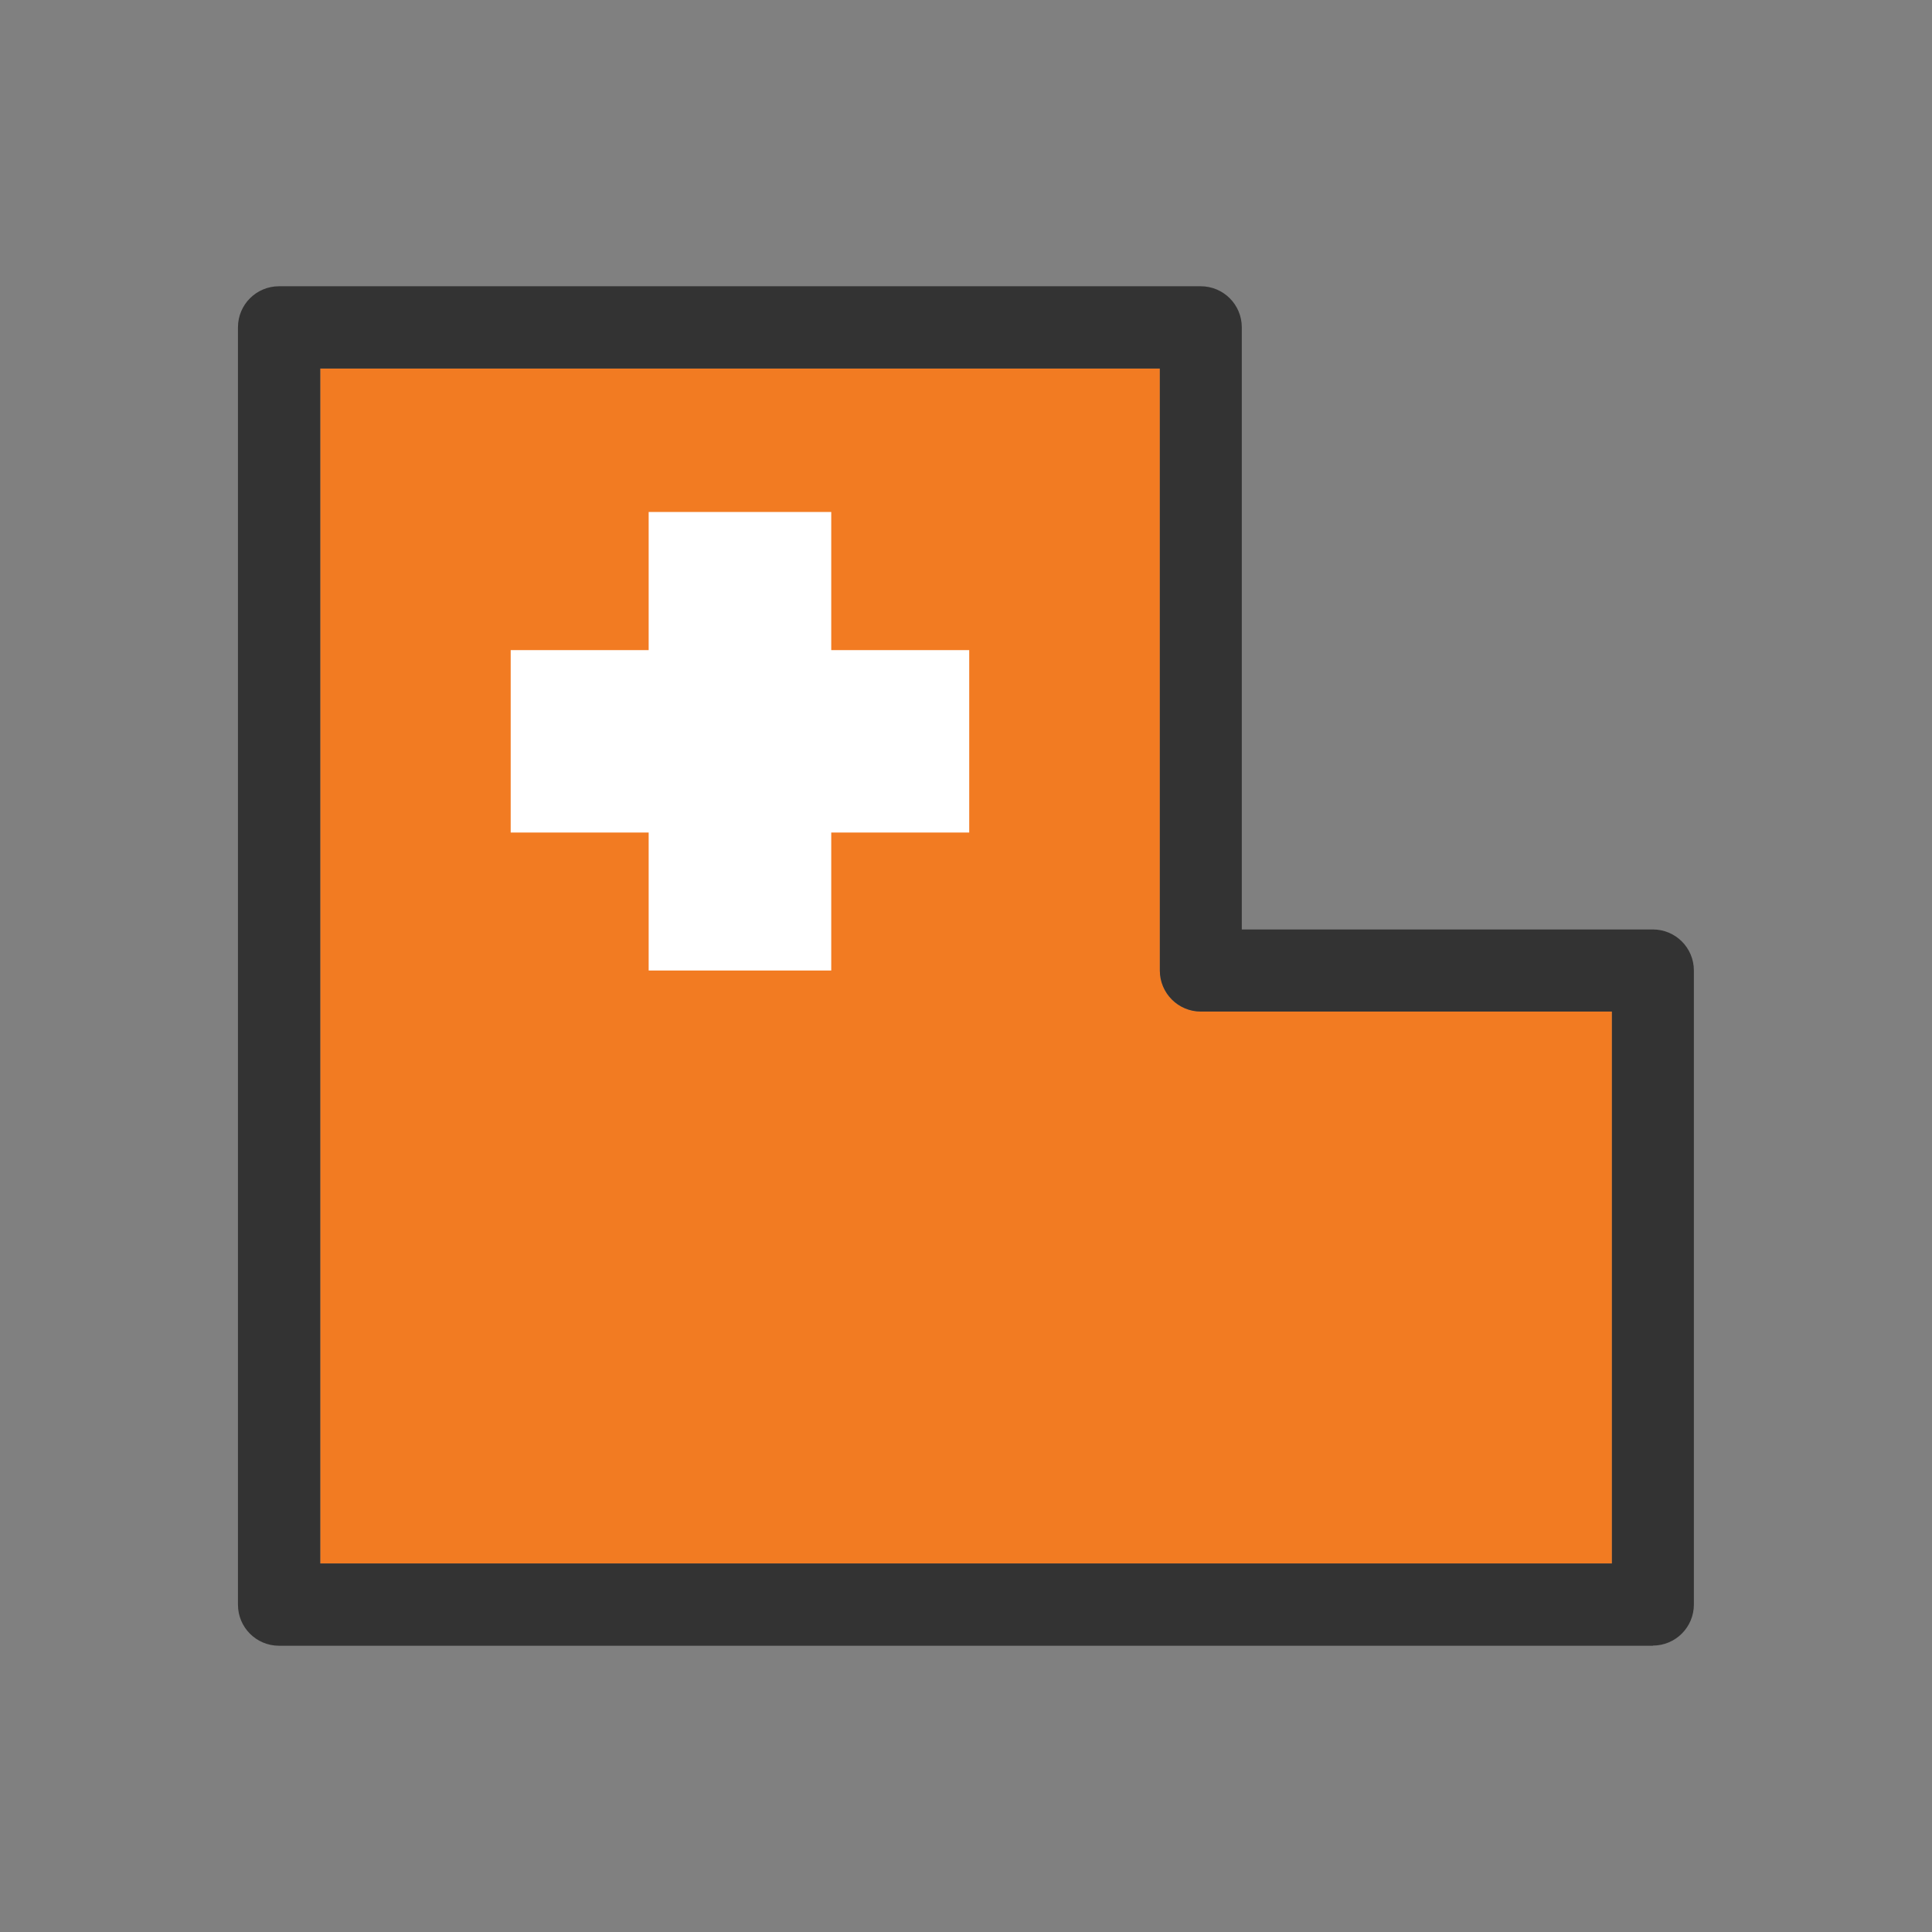<?xml version="1.0" encoding="utf-8"?>
<svg xmlns="http://www.w3.org/2000/svg" id="logo" viewBox="0 0 120 120">
  <rect x="0" y="0" width="120" height="120" fill="#808080" stroke="none"/>
  <defs>
    <style>
      .cls-1 {
        fill: #f27b22;
      }

      .cls-2 {
        fill: #fff;
      }

      .cls-3 {
        fill: #333;
      }
    </style>
  </defs>
  <path class="cls-1" d="M19.89,97.11h80.23v-34.28h-25.53c-1.41,0-2.55-1.14-2.55-2.55V22.89H19.89v74.23Z"/>
  <path class="cls-3" d="M102.67,102.22H17.33c-1.41,0-2.55-1.14-2.55-2.55V20.33c0-1.41,1.14-2.55,2.55-2.55h57.25c1.41,0,2.55,1.14,2.55,2.55v37.4h25.53c1.41,0,2.55,1.14,2.55,2.55v39.38c0,1.41-1.14,2.55-2.55,2.55ZM19.89,97.11h80.23v-34.28h-25.53c-1.41,0-2.55-1.14-2.55-2.55V22.89H19.89v74.23Z"/>
  <polygon class="cls-2" points="60.2 40.38 51.63 40.38 51.63 31.8 40.29 31.8 40.29 40.38 31.72 40.38 31.72 51.71 40.29 51.71 40.29 60.28 51.63 60.28 51.63 51.71 60.2 51.71 60.2 40.38"/>
</svg>